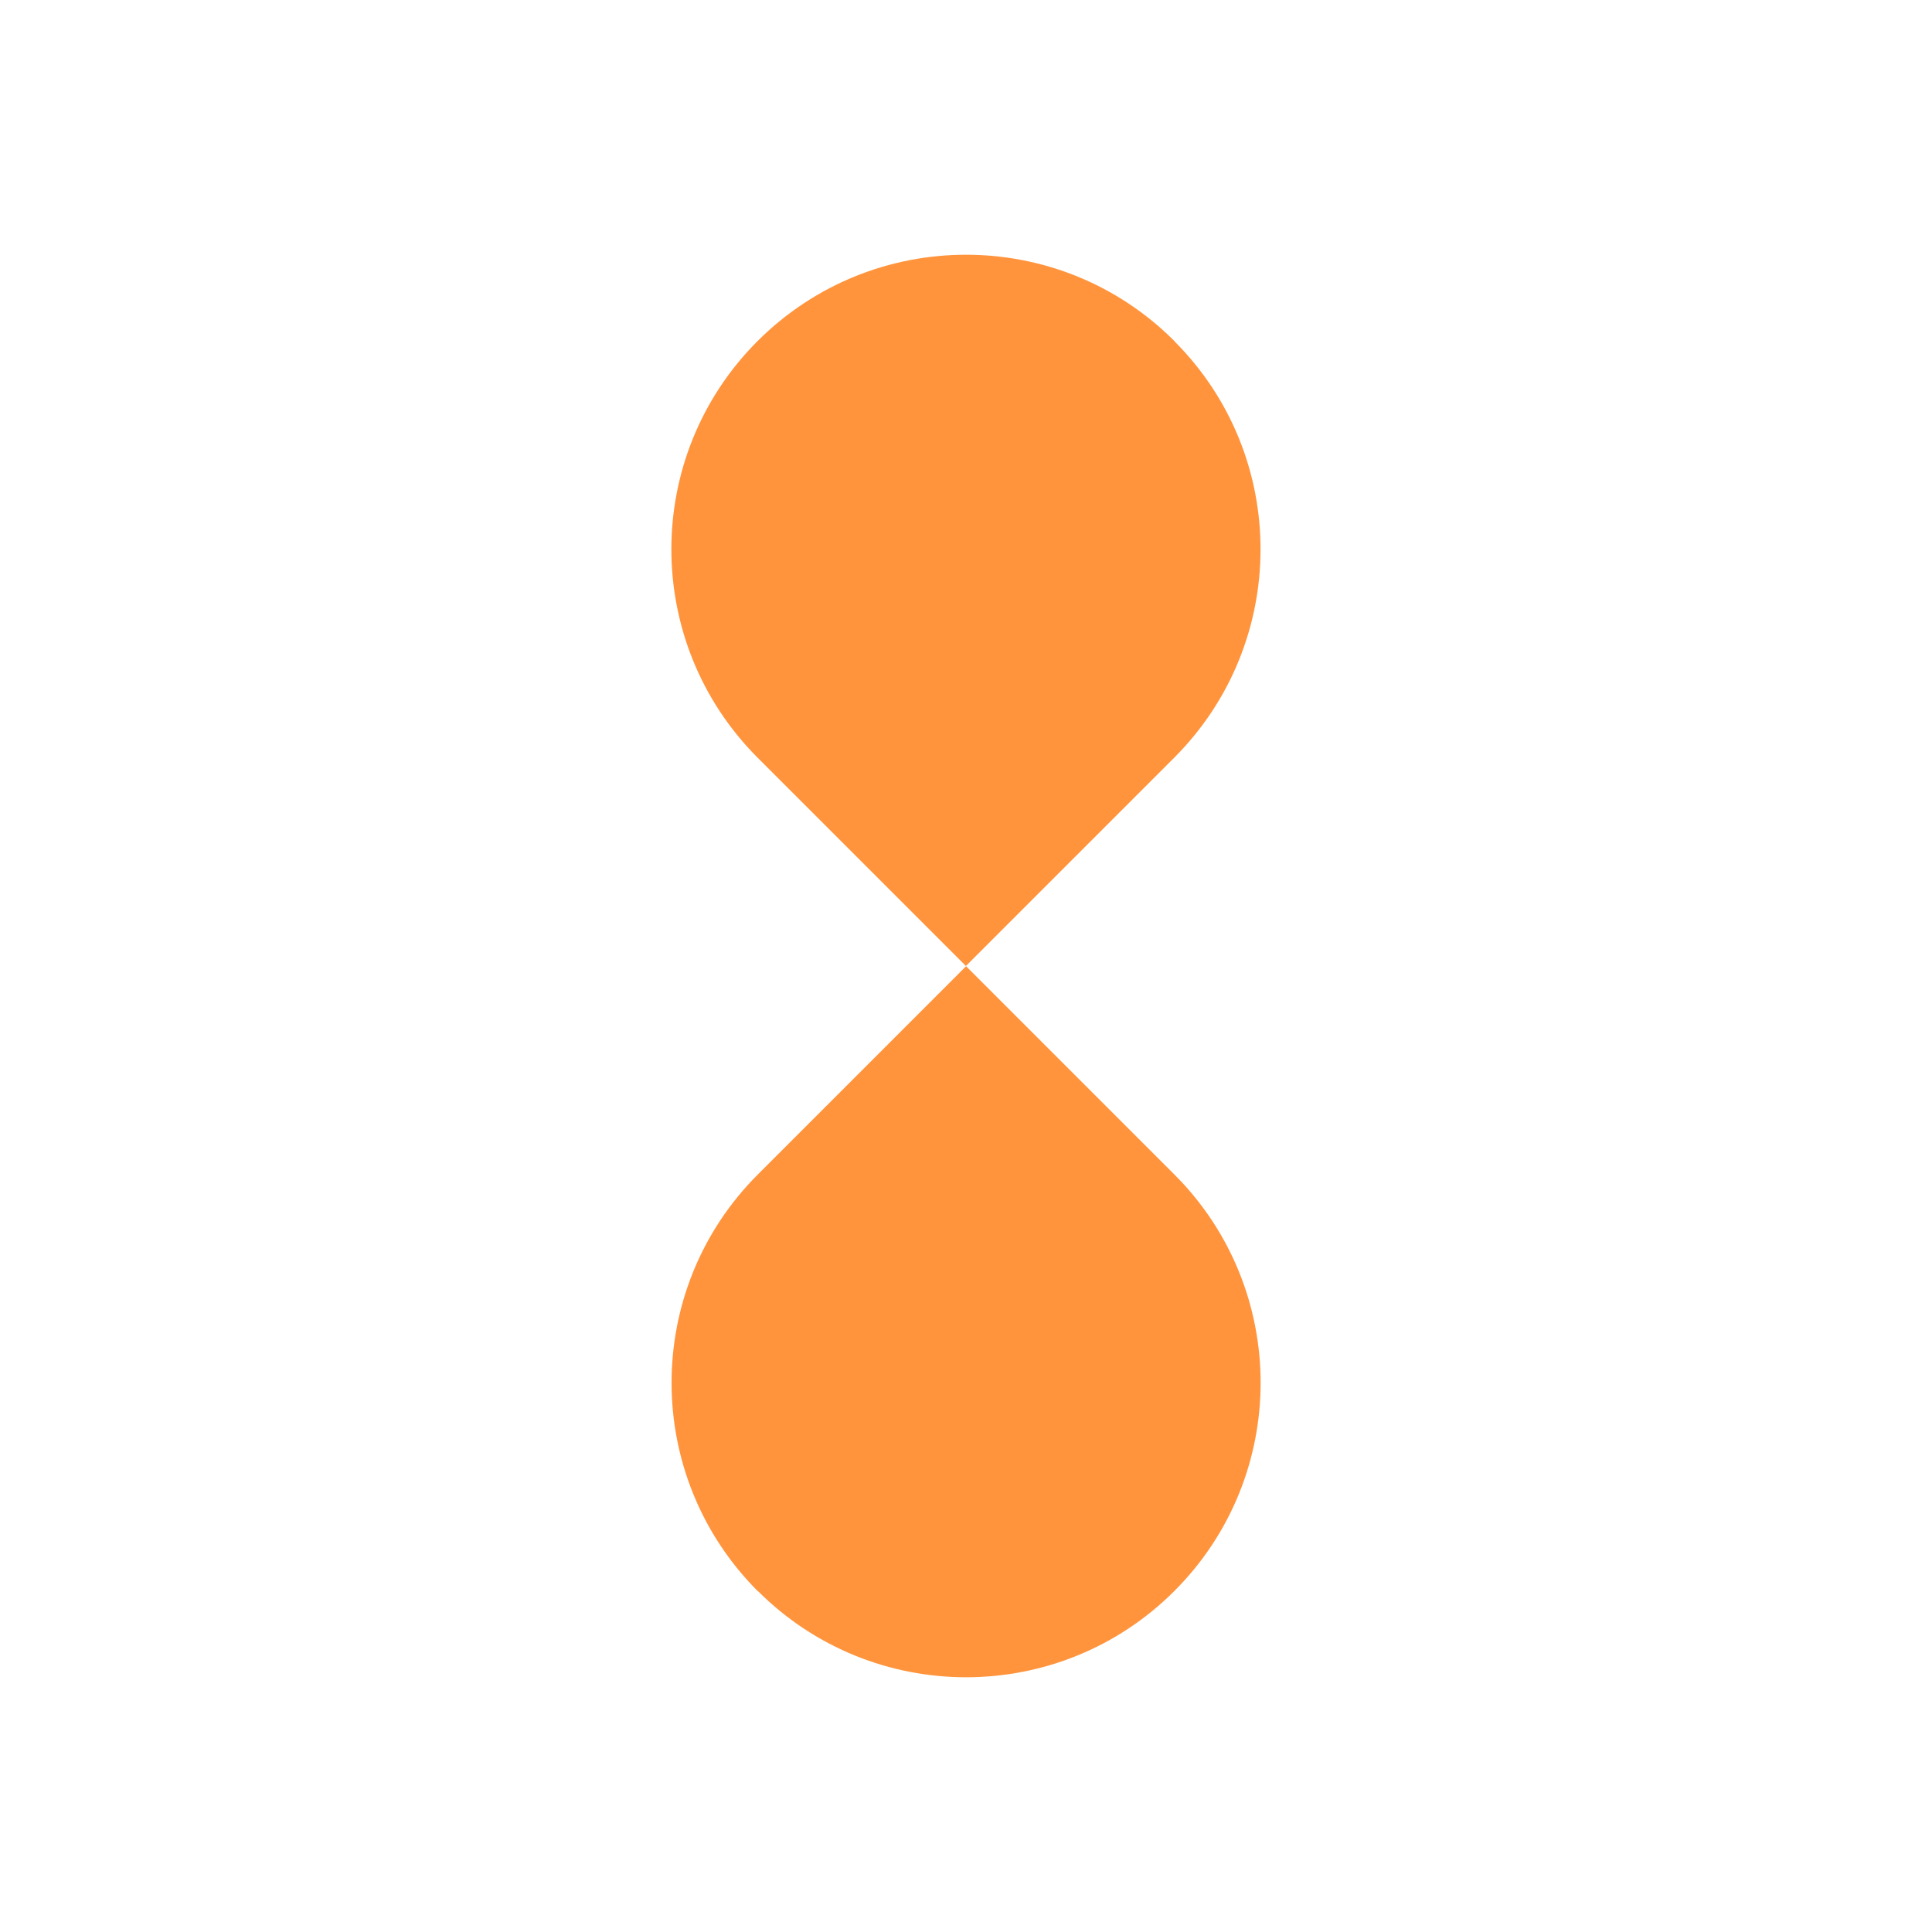 <?xml version="1.0" encoding="UTF-8"?>
<!-- Generator: Adobe Illustrator 28.3.0, SVG Export Plug-In . SVG Version: 6.00 Build 0)  -->
<svg xmlns="http://www.w3.org/2000/svg" xmlns:xlink="http://www.w3.org/1999/xlink" version="1.1" id="Layer_1" x="0px" y="0px" viewBox="0 0 1000 1000" style="enable-background:new 0 0 1000 1000;" xml:space="preserve">
<style type="text/css">
	.st0{fill:#FF943D;}
</style>
<g id="Group_2760_00000068667141817796445180000008791973054604497032_">
	<path id="Path_3676_00000134971472107544070860000006401914516240204446_" class="st0" d="M607.85,176.5   c-59.53-59.53-156.07-59.53-215.7,0c-59.53,59.53-59.53,156.07,0,215.7l0,0L499.95,500l107.8-107.8   c59.53-59.53,59.64-156.07,0.11-215.59c0,0,0,0-0.11,0L607.85,176.5z"></path>
	<path id="Path_3677_00000040561097799958910370000000147243587708837566_" class="st0" d="M392.26,823.5   c59.53,59.53,156.07,59.53,215.59,0c59.53-59.53,59.53-156.07,0-215.59l-107.8-107.8l-107.8,107.8   c-59.53,59.53-59.53,156.07,0,215.7L392.26,823.5z"></path>
</g>
</svg>
